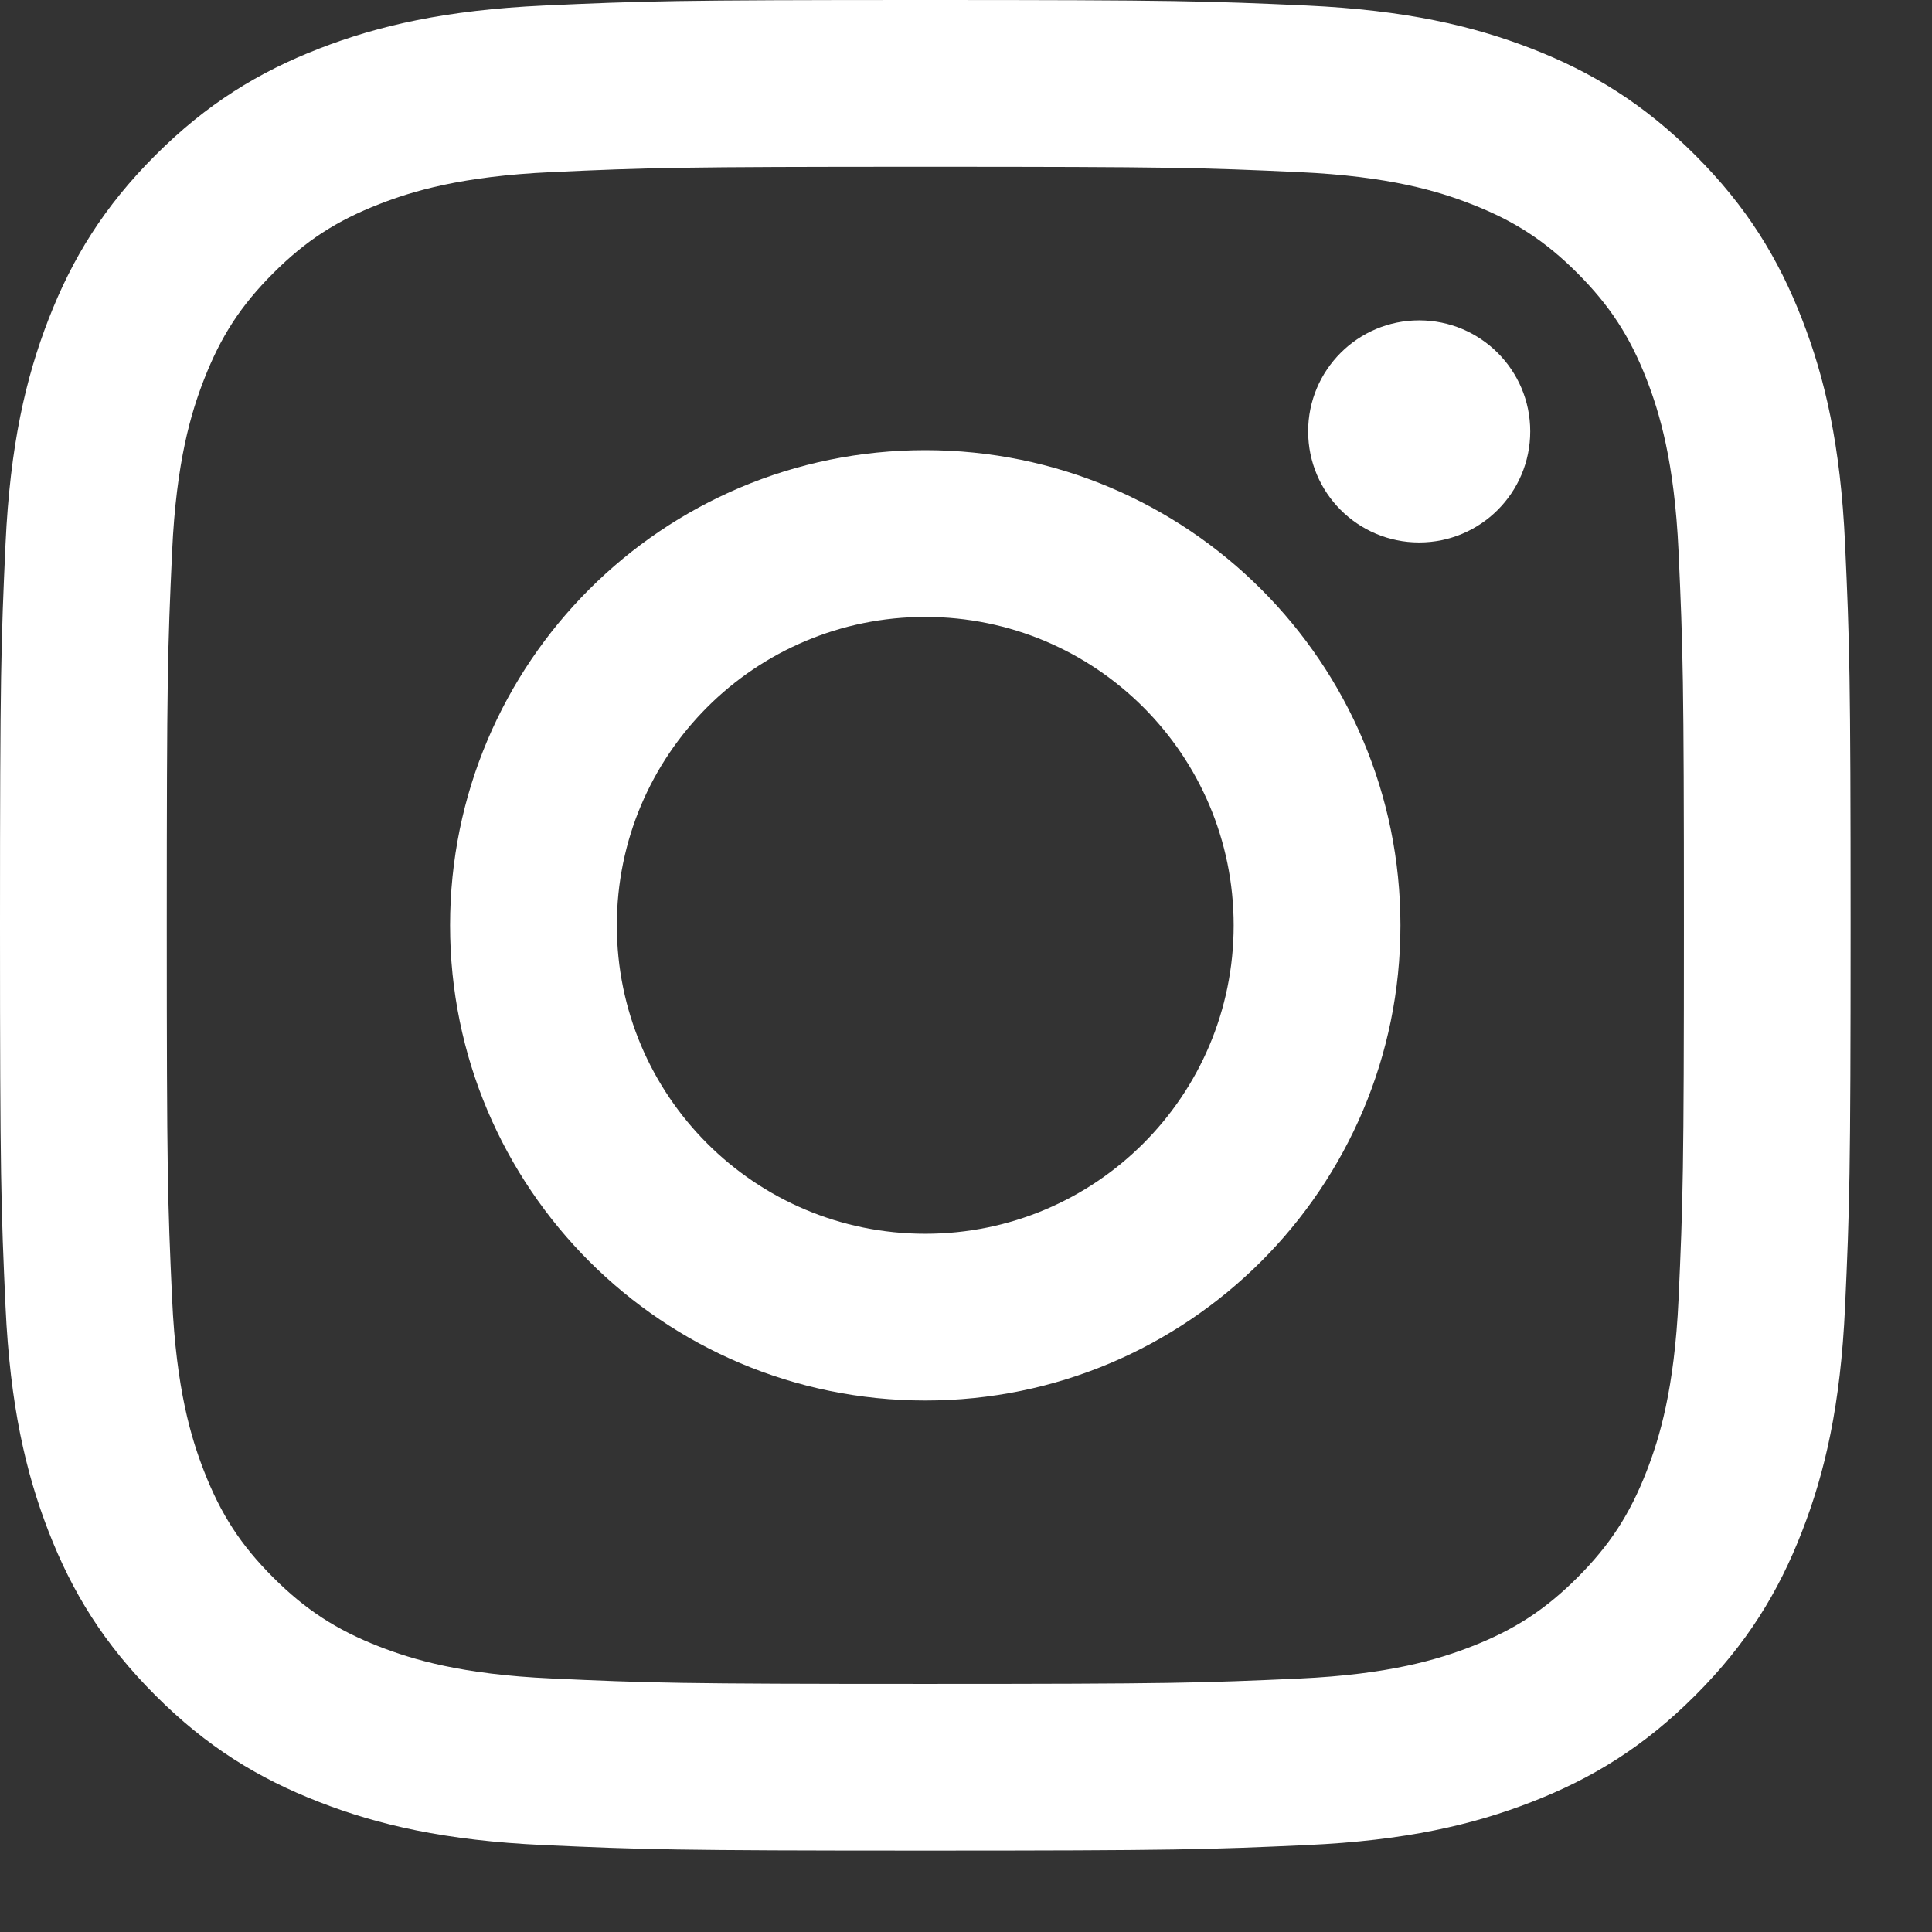 <svg width="22" height="22" viewBox="0 0 22 22" fill="none" xmlns="http://www.w3.org/2000/svg">
<rect x="0" y="0" width="22" height="22" fill="#333333" stroke="none"/>
<path d="M10.537 0C7.675 0 7.316 0.012 6.192 0.063C5.071 0.115 4.305 0.293 3.635 0.553C2.942 0.822 2.354 1.183 1.769 1.768C1.183 2.354 0.822 2.942 0.553 3.635C0.293 4.305 0.115 5.071 0.063 6.192C0.012 7.316 0 7.675 0 10.537C0 13.398 0.012 13.757 0.063 14.881C0.115 16.003 0.293 16.768 0.553 17.439C0.822 18.132 1.183 18.719 1.769 19.305C2.354 19.891 2.942 20.251 3.635 20.52C4.305 20.781 5.071 20.959 6.192 21.01C7.316 21.061 7.675 21.073 10.537 21.073C13.398 21.073 13.757 21.061 14.881 21.01C16.003 20.959 16.768 20.781 17.439 20.52C18.132 20.251 18.719 19.891 19.305 19.305C19.891 18.719 20.251 18.132 20.52 17.439C20.781 16.768 20.959 16.003 21.01 14.881C21.061 13.757 21.073 13.398 21.073 10.537C21.073 7.675 21.061 7.316 21.01 6.192C20.959 5.071 20.781 4.305 20.52 3.635C20.251 2.942 19.891 2.354 19.305 1.768C18.719 1.183 18.132 0.822 17.439 0.553C16.768 0.293 16.003 0.115 14.881 0.063C13.757 0.012 13.398 0 10.537 0ZM10.537 1.899C13.35 1.899 13.683 1.909 14.794 1.96C15.822 2.007 16.38 2.178 16.751 2.323C17.243 2.514 17.594 2.742 17.963 3.111C18.331 3.48 18.56 3.831 18.751 4.322C18.895 4.694 19.067 5.252 19.114 6.279C19.164 7.39 19.175 7.723 19.175 10.537C19.175 13.35 19.164 13.683 19.114 14.794C19.067 15.822 18.895 16.38 18.751 16.751C18.56 17.243 18.331 17.594 17.963 17.963C17.594 18.331 17.243 18.56 16.751 18.751C16.38 18.895 15.822 19.067 14.794 19.114C13.684 19.164 13.35 19.175 10.537 19.175C7.723 19.175 7.39 19.164 6.279 19.113C5.252 19.067 4.694 18.895 4.322 18.751C3.831 18.56 3.48 18.331 3.111 17.963C2.742 17.594 2.514 17.243 2.323 16.751C2.178 16.38 2.007 15.822 1.96 14.794C1.909 13.683 1.899 13.35 1.899 10.537C1.899 7.723 1.909 7.39 1.96 6.279C2.007 5.252 2.178 4.694 2.323 4.322C2.514 3.831 2.742 3.48 3.111 3.111C3.48 2.742 3.831 2.514 4.322 2.323C4.694 2.178 5.252 2.007 6.279 1.96C7.39 1.909 7.723 1.899 10.537 1.899" fill="white"/>
<path d="M10.536 14.049C8.596 14.049 7.024 12.477 7.024 10.537C7.024 8.597 8.596 7.025 10.536 7.025C12.476 7.025 14.048 8.597 14.048 10.537C14.048 12.477 12.476 14.049 10.536 14.049ZM10.536 5.126C7.547 5.126 5.125 7.548 5.125 10.537C5.125 13.525 7.547 15.948 10.536 15.948C13.524 15.948 15.947 13.525 15.947 10.537C15.947 7.548 13.524 5.126 10.536 5.126ZM17.425 4.912C17.425 5.611 16.859 6.177 16.16 6.177C15.462 6.177 14.896 5.611 14.896 4.912C14.896 4.214 15.462 3.648 16.16 3.648C16.859 3.648 17.425 4.214 17.425 4.912Z" fill="white"/>
</svg>
